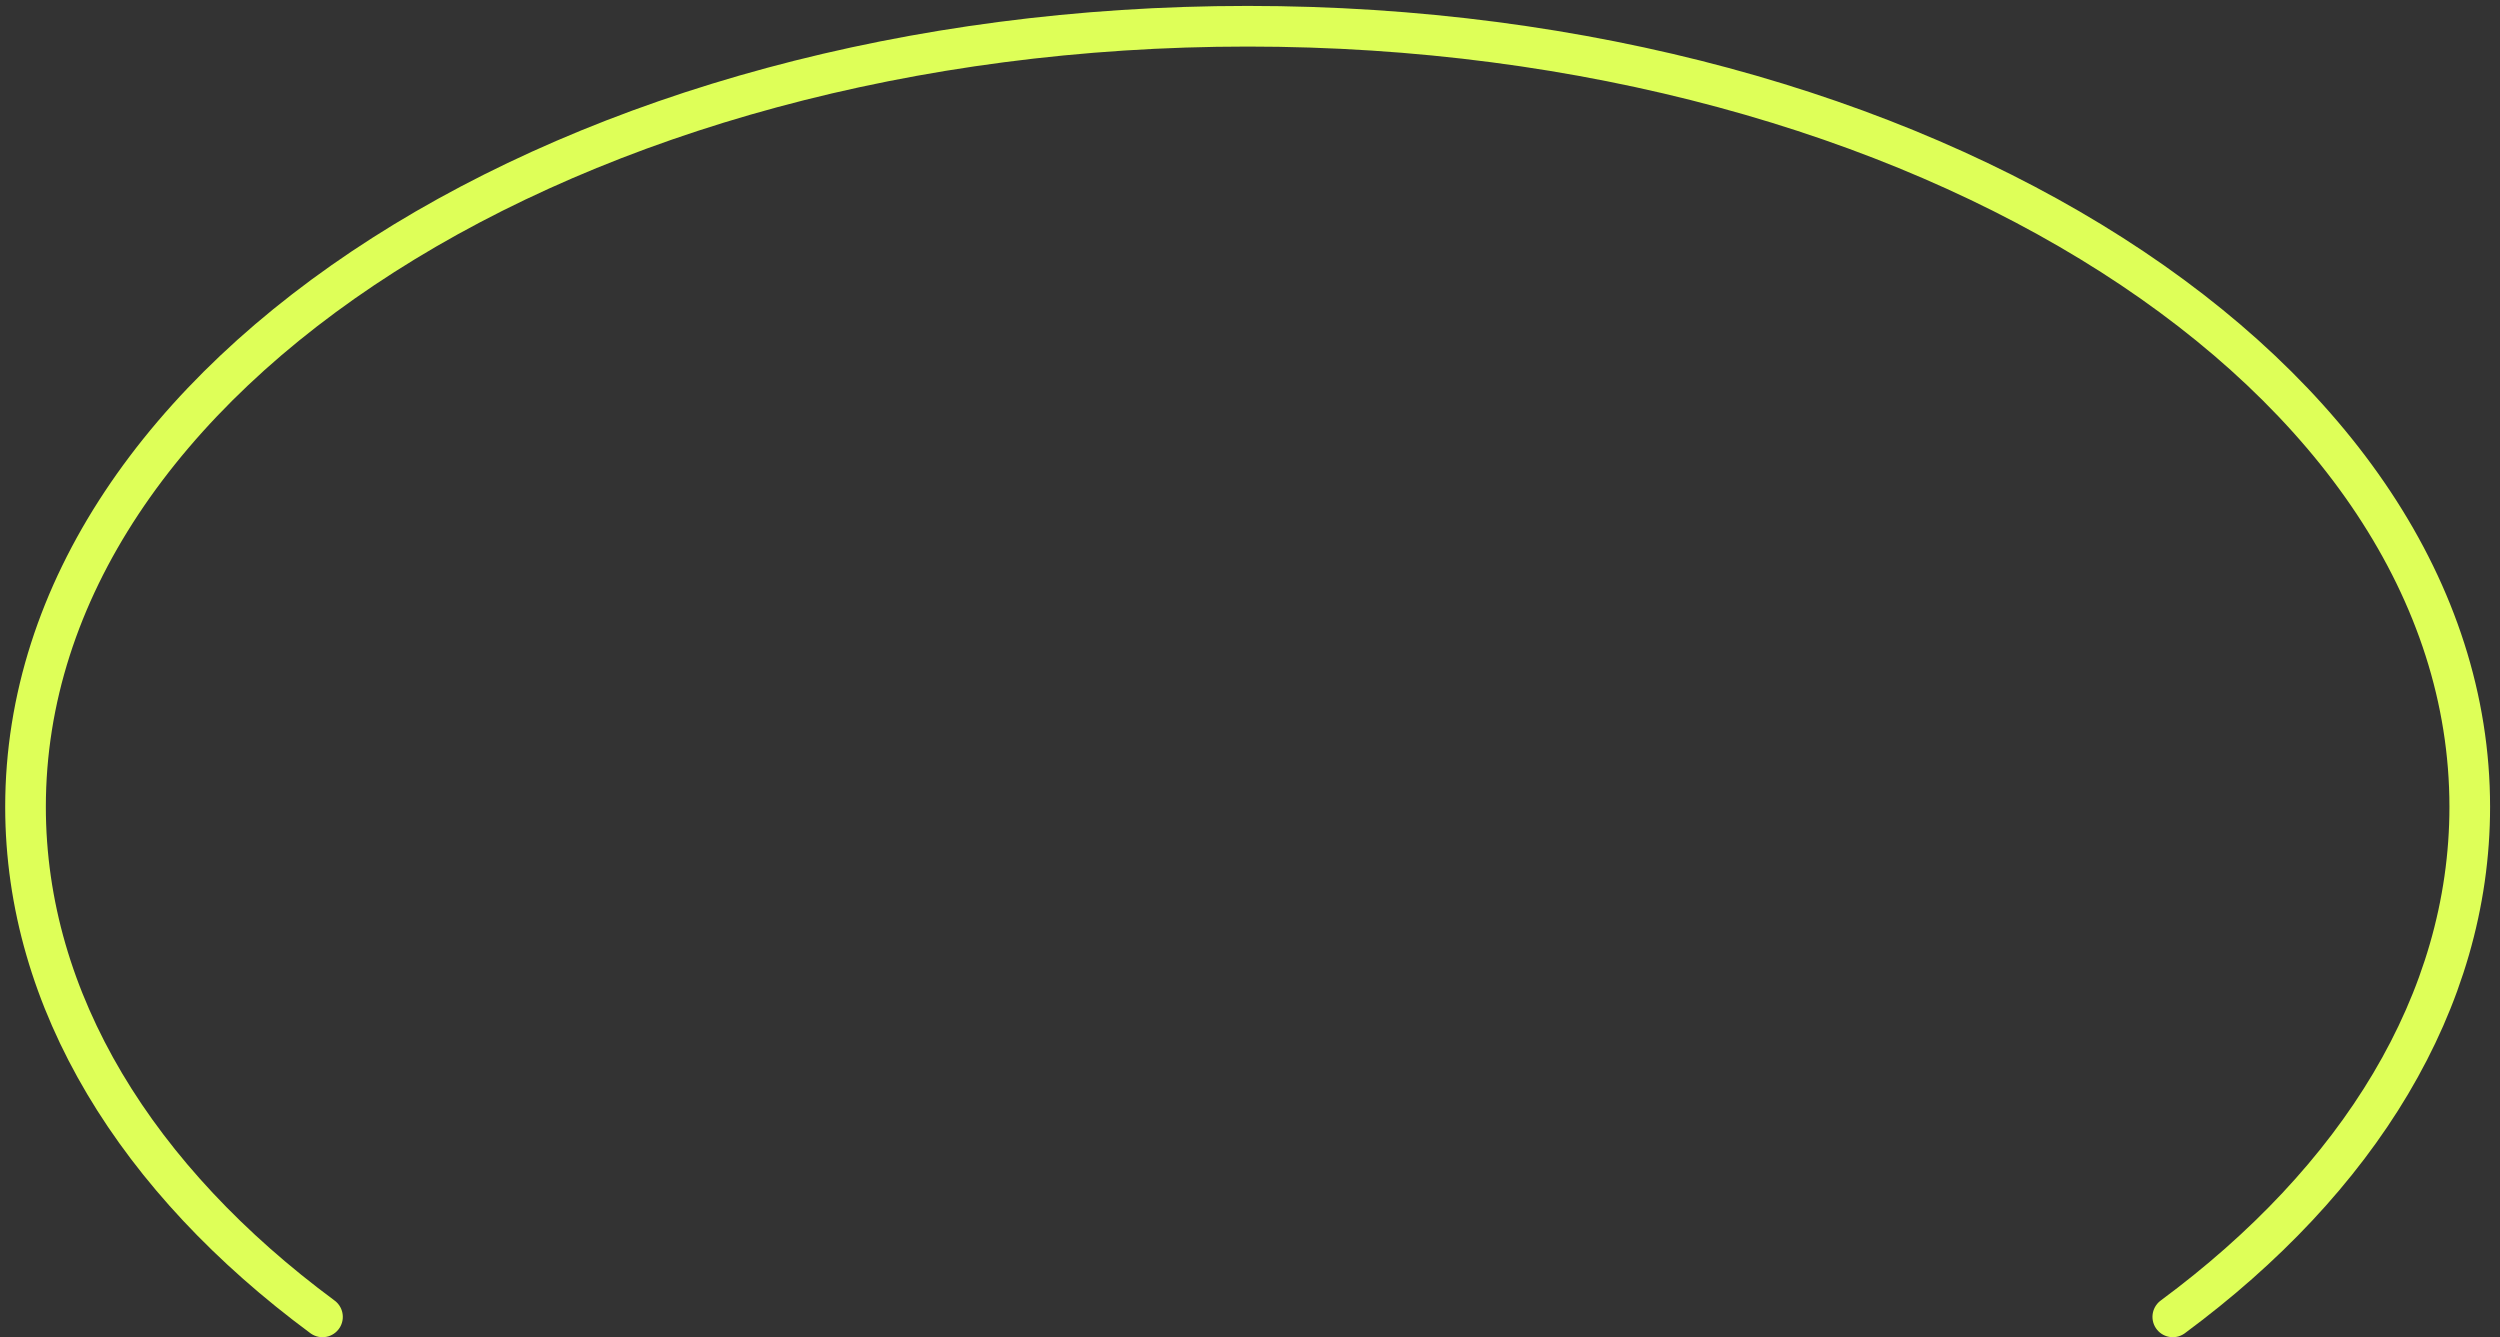 <?xml version="1.0" encoding="UTF-8"?> <svg xmlns="http://www.w3.org/2000/svg" width="243" height="130" viewBox="0 0 243 130" fill="none"><rect x="0" y="0" width="243" height="130" fill="#333333" stroke="none"/> <path d="M211.195 128C229.182 114.703 240.06 97.374 240.06 78.423C240.06 36.52 186.876 2.551 121.271 2.551C55.665 2.551 2.481 36.52 2.481 78.423C2.481 97.374 13.36 114.703 31.346 128" stroke="#DEFF58" stroke-width="3.951" stroke-linecap="round"></path> </svg> 